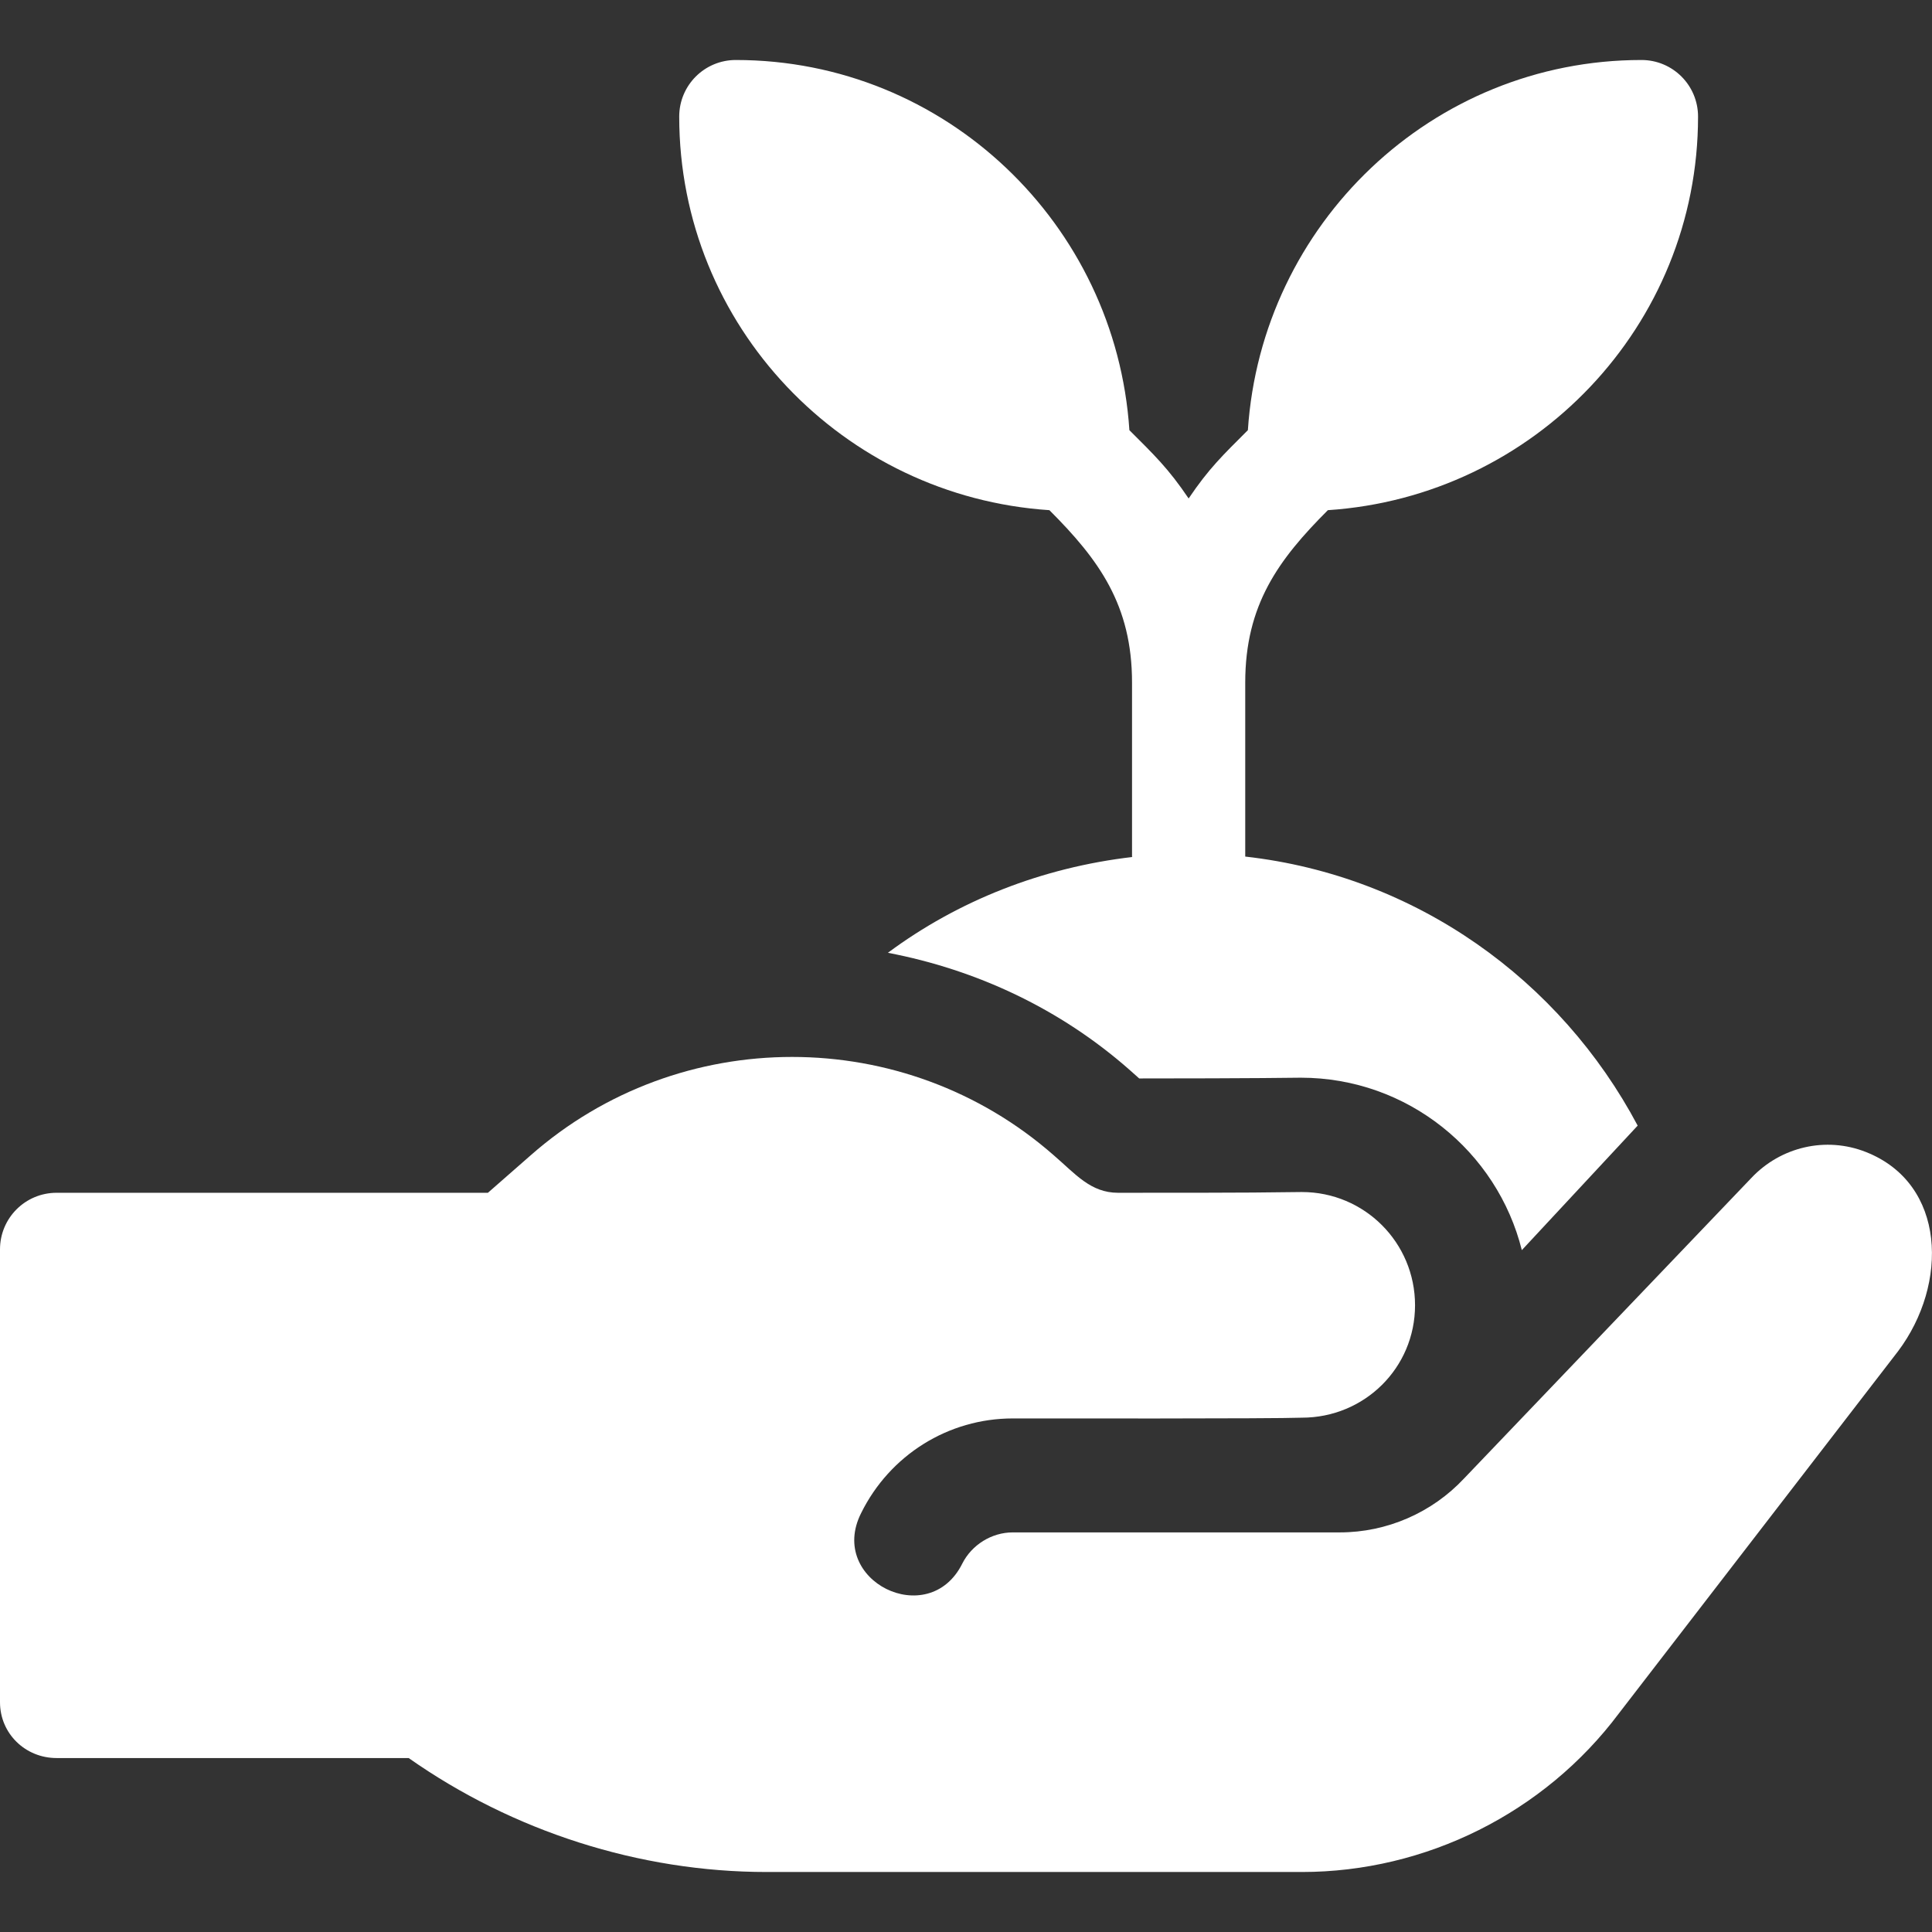 <?xml version="1.0" encoding="utf-8"?>
<!-- Generator: Adobe Illustrator 21.0.2, SVG Export Plug-In . SVG Version: 6.00 Build 0)  -->
<svg version="1.1" id="Capa_1" xmlns="http://www.w3.org/2000/svg" xmlns:xlink="http://www.w3.org/1999/xlink" x="0px" y="0px"
	 viewBox="0 0 512 512" style="enable-background:new 0 0 512 512;" xml:space="preserve">
<rect x="0" y="0" width="512" height="512" fill="#333333" stroke="none"/>
<style type="text/css">
	.st0{fill:#FFFFFF;}
</style>
<g>
	<g>
		<path class="st0" d="M330,227v-46.1c0-20.6,8.8-32.6,21.9-45.7c54.6-3.6,98.1-48.8,98.1-104.3c0-8.3-6.7-15-15-15
			c-55.5,0-100.7,43.5-104.3,98.1c-6.6,6.6-10.3,10.1-15.7,18.1c-5.4-8-9.1-11.5-15.7-18.1c-3.6-54.6-48.8-98.1-104.3-98.1
			c-8.3,0-15,6.7-15,15c0,55.5,43.5,100.7,98.1,104.3c13.1,13.1,21.9,25.1,21.9,45.7v46.2l0.2,0c-24.1,2.8-46.3,11.6-64.9,25.4
			c23.6,4.5,45.7,14.9,63.9,30.9l2.7,2.4c29.9,0,42.8-0.2,42.8-0.2c28.4,0,52.1,19.6,58.6,45.7l30.7-33
			C413.5,259.7,375.3,232.1,330,227z"/>
	</g>
</g>
<g>
	<g>
		<path class="st0" d="M494.5,305.3c-10.6-4.2-22.6-1.4-30.4,6.9L388,391.8c-8.5,9.1-20.5,14.3-32.9,14.3h-86.7
			c-5.6,0-10.9,3.3-13.4,8.3c-8.9,17.8-35.8,4.5-26.8-13.4c7.6-15.4,23.1-25.1,40.2-25.1c7.7,0,69,0.1,76.6-0.2
			c16.6,0,30-13.2,30-29.8c0-16.6-13.4-30-30-30c-12.2,0.1-6.3,0.2-48.7,0.2c-7.3,0-11.3-5-17-9.9c-39.6-34.8-99.2-34.8-138.7,0
			l-11.3,9.9H15c-8.3,0-15,6.7-15,15v120c0,8.3,6.7,14.8,15,14.8h91.6c0,0,0,0,1.7,0c27.6,19.4,61.1,30.2,94.9,30.2H345
			c32.9,0,64.3-15.7,84-42l74-96c0,0,0,0,0,0C516.4,340.3,515.8,313.7,494.5,305.3z"/>
	</g>
</g>
</svg>
